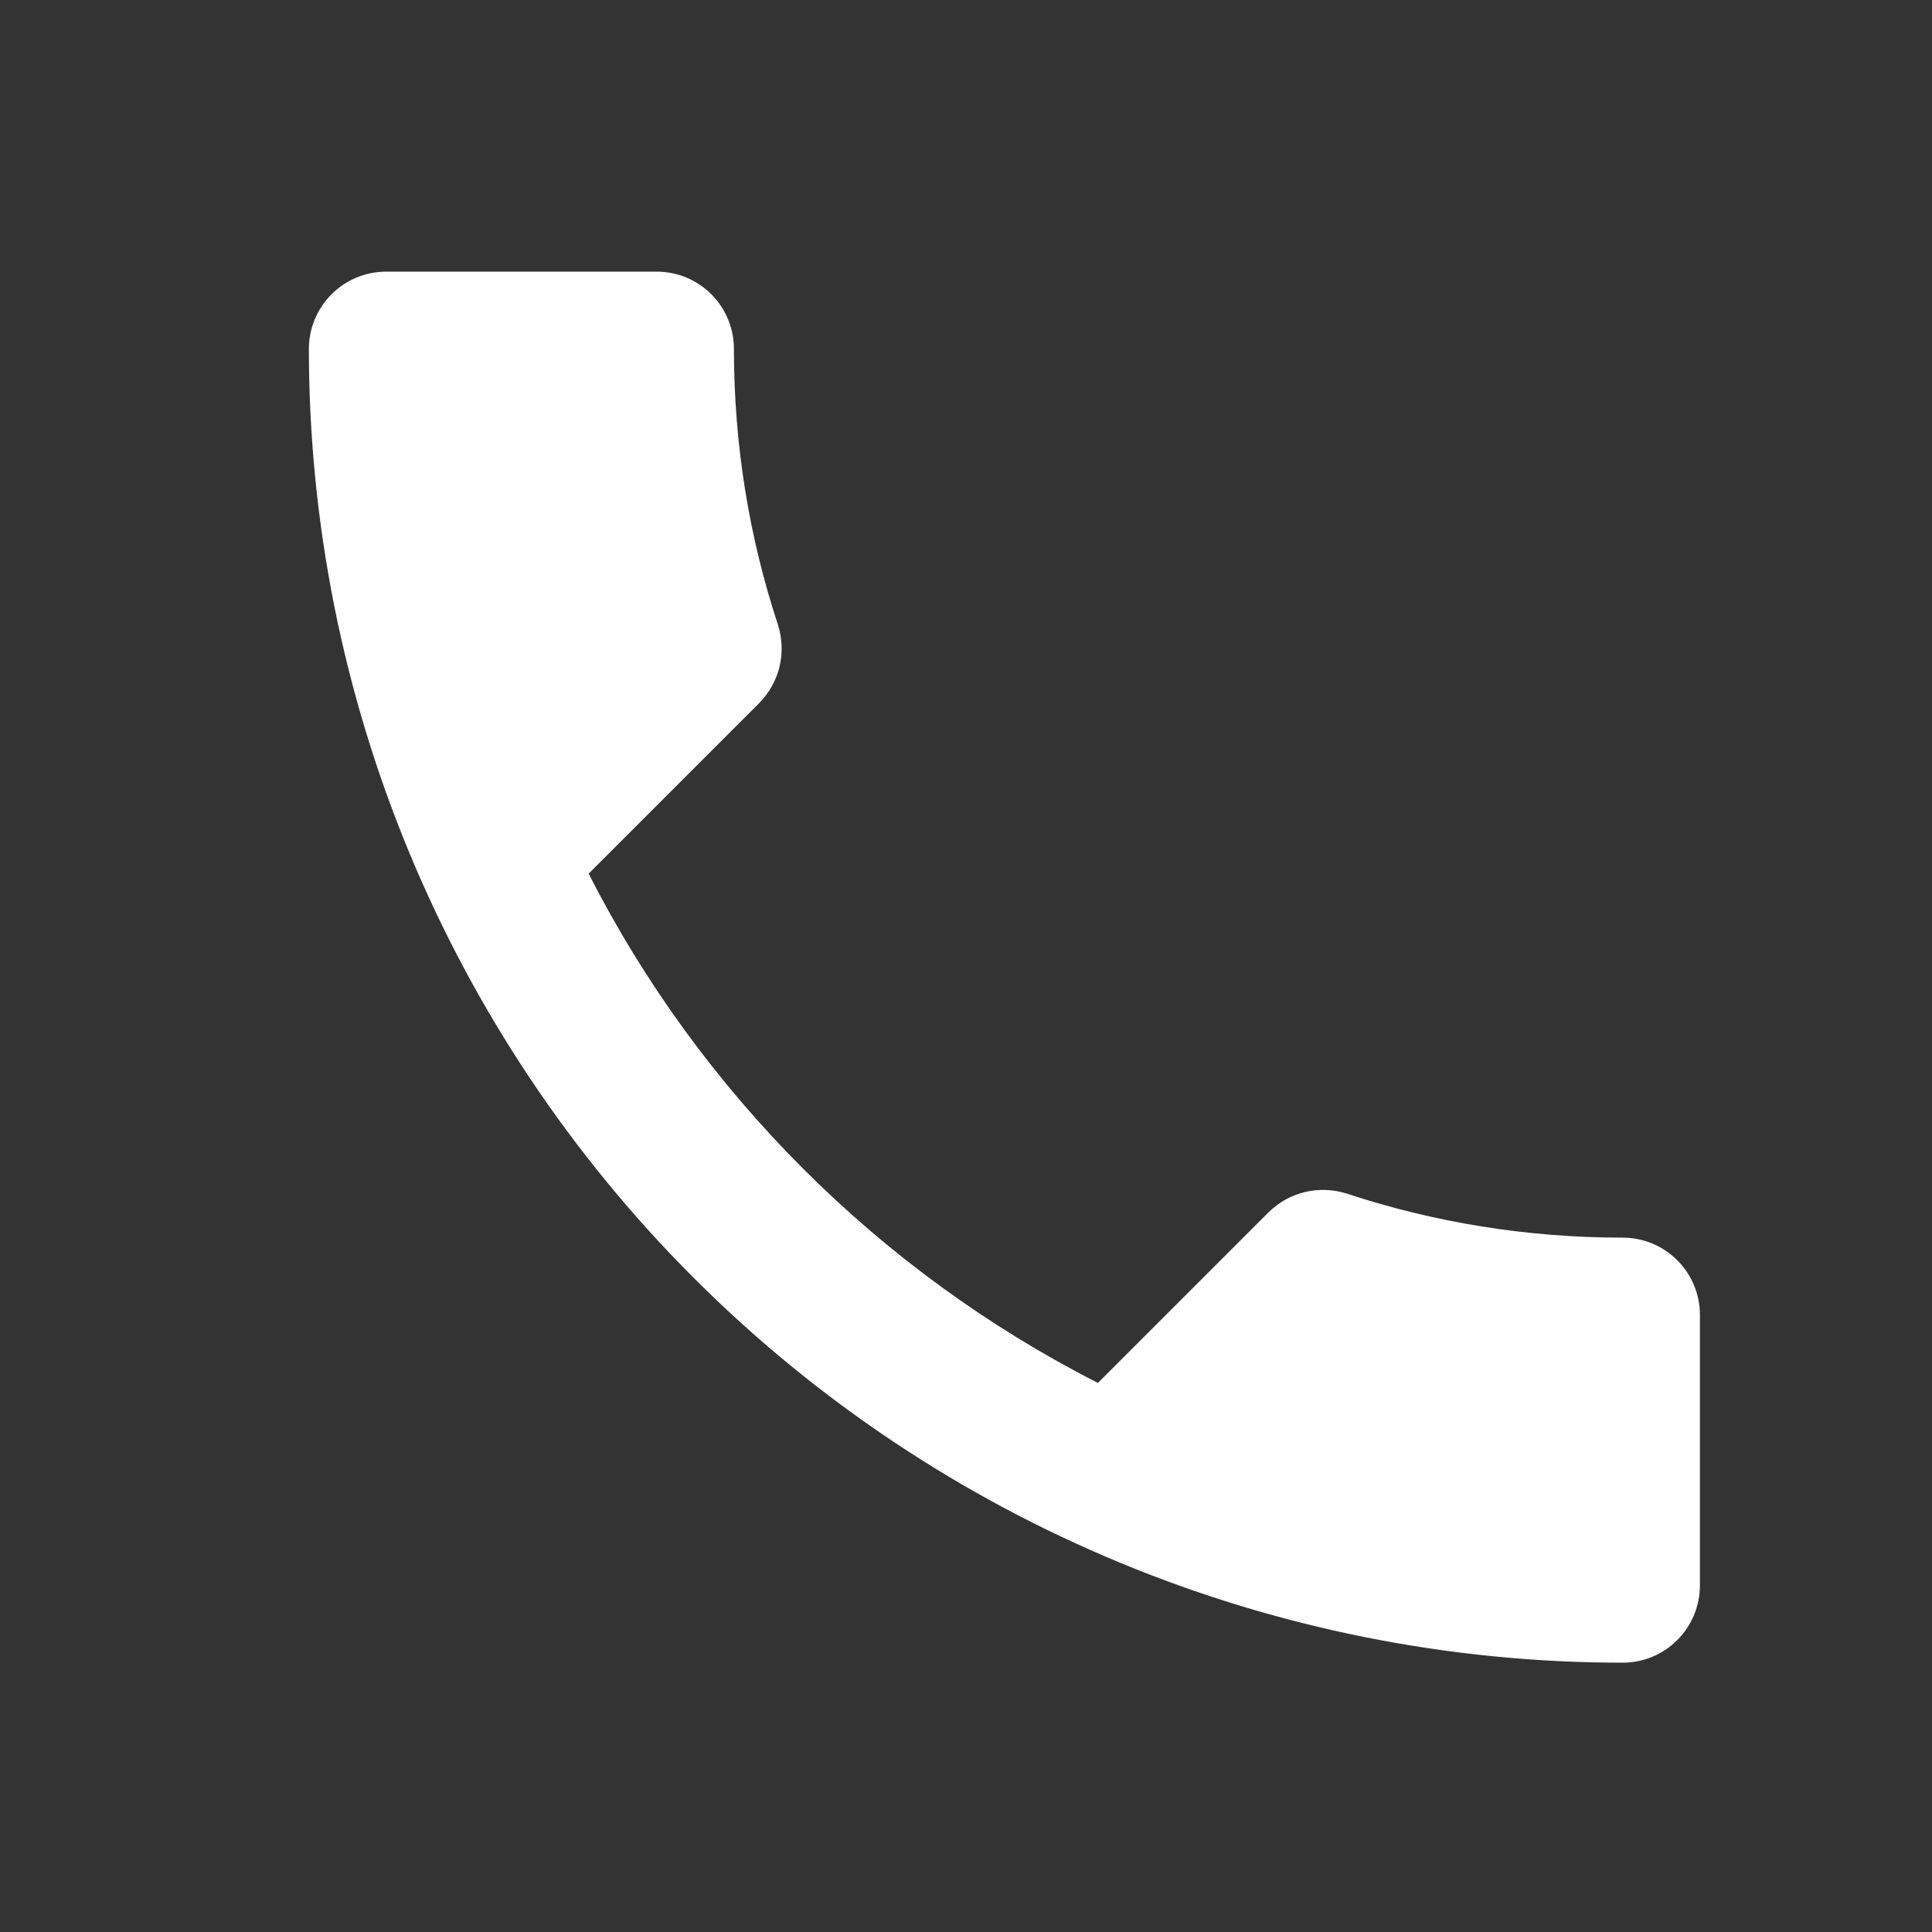 <svg width="25" height="25" viewBox="0 0 25 25" fill="none" xmlns="http://www.w3.org/2000/svg">
<rect x="0" y="0" width="25" height="25" fill="#333333" stroke="none"/>
<path d="M7.617 11.305C9.057 14.135 11.377 16.455 14.207 17.895L16.407 15.695C16.687 15.415 17.077 15.335 17.427 15.445C18.547 15.815 19.747 16.015 20.997 16.015C21.263 16.015 21.517 16.12 21.704 16.308C21.892 16.495 21.997 16.75 21.997 17.015V20.515C21.997 20.78 21.892 21.035 21.704 21.222C21.517 21.41 21.263 21.515 20.997 21.515C16.489 21.515 12.165 19.724 8.977 16.536C5.788 13.348 3.997 9.024 3.997 4.515C3.997 4.25 4.103 3.995 4.29 3.808C4.478 3.62 4.732 3.515 4.997 3.515H8.497C8.763 3.515 9.017 3.62 9.205 3.808C9.392 3.995 9.497 4.25 9.497 4.515C9.497 5.765 9.697 6.965 10.067 8.085C10.177 8.435 10.097 8.825 9.817 9.105L7.617 11.305Z" fill="white"/>
</svg>
